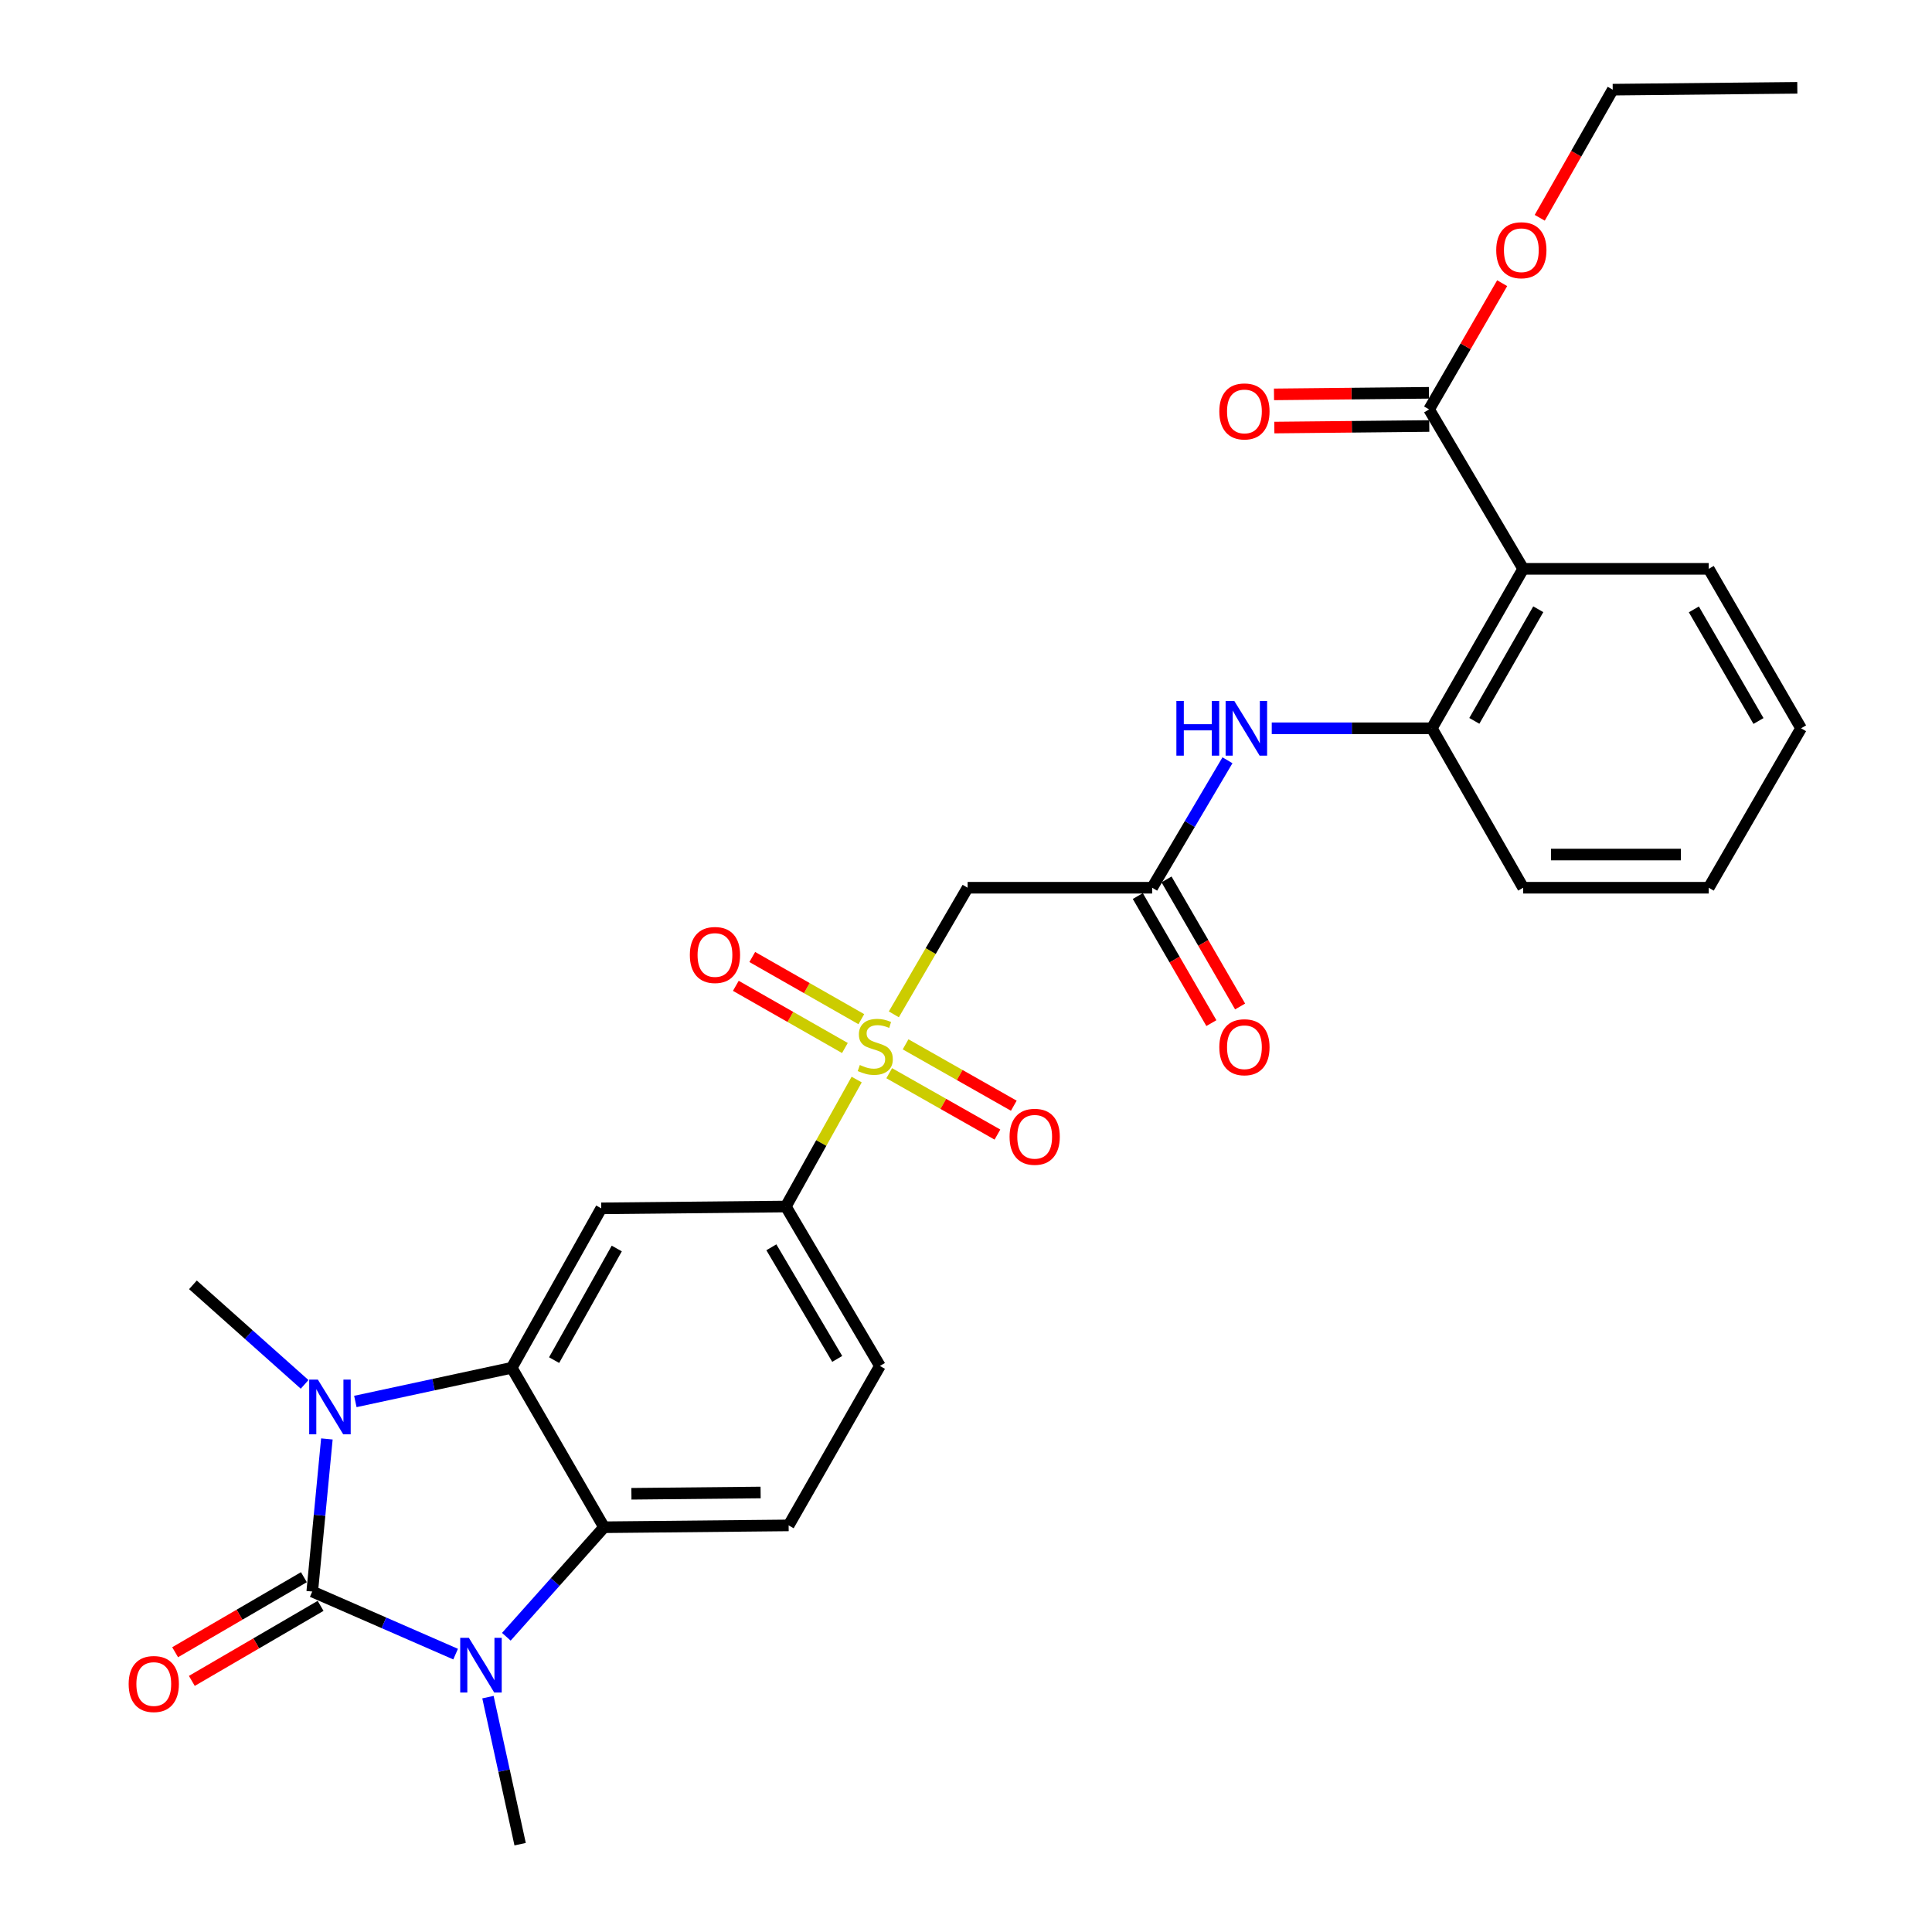 <?xml version='1.0' encoding='iso-8859-1'?>
<svg version='1.1' baseProfile='full'
              xmlns='http://www.w3.org/2000/svg'
                      xmlns:rdkit='http://www.rdkit.org/xml'
                      xmlns:xlink='http://www.w3.org/1999/xlink'
                  xml:space='preserve'
width='1000px' height='1000px' viewBox='0 0 1000 1000'>
<!-- END OF HEADER -->
<rect style='opacity:1.0;fill:#FFFFFF;stroke:none' width='1000' height='1000' x='0' y='0'> </rect>
<path class='bond-0' d='M 161.617,823.774 L 165.404,784.285' style='fill:none;fill-rule:evenodd;stroke:#000000;stroke-width:6px;stroke-linecap:butt;stroke-linejoin:miter;stroke-opacity:1' />
<path class='bond-0' d='M 165.404,784.285 L 169.19,744.796' style='fill:none;fill-rule:evenodd;stroke:#0000FF;stroke-width:6px;stroke-linecap:butt;stroke-linejoin:miter;stroke-opacity:1' />
<path class='bond-1' d='M 161.617,823.774 L 198.721,839.972' style='fill:none;fill-rule:evenodd;stroke:#000000;stroke-width:6px;stroke-linecap:butt;stroke-linejoin:miter;stroke-opacity:1' />
<path class='bond-1' d='M 198.721,839.972 L 235.825,856.171' style='fill:none;fill-rule:evenodd;stroke:#0000FF;stroke-width:6px;stroke-linecap:butt;stroke-linejoin:miter;stroke-opacity:1' />
<path class='bond-14' d='M 157.293,816.353 L 123.967,835.771' style='fill:none;fill-rule:evenodd;stroke:#000000;stroke-width:6px;stroke-linecap:butt;stroke-linejoin:miter;stroke-opacity:1' />
<path class='bond-14' d='M 123.967,835.771 L 90.642,855.188' style='fill:none;fill-rule:evenodd;stroke:#FF0000;stroke-width:6px;stroke-linecap:butt;stroke-linejoin:miter;stroke-opacity:1' />
<path class='bond-14' d='M 165.941,831.195 L 132.615,850.613' style='fill:none;fill-rule:evenodd;stroke:#000000;stroke-width:6px;stroke-linecap:butt;stroke-linejoin:miter;stroke-opacity:1' />
<path class='bond-14' d='M 132.615,850.613 L 99.29,870.03' style='fill:none;fill-rule:evenodd;stroke:#FF0000;stroke-width:6px;stroke-linecap:butt;stroke-linejoin:miter;stroke-opacity:1' />
<path class='bond-3' d='M 183.925,725.405 L 224.4,716.686' style='fill:none;fill-rule:evenodd;stroke:#0000FF;stroke-width:6px;stroke-linecap:butt;stroke-linejoin:miter;stroke-opacity:1' />
<path class='bond-3' d='M 224.4,716.686 L 264.875,707.967' style='fill:none;fill-rule:evenodd;stroke:#000000;stroke-width:6px;stroke-linecap:butt;stroke-linejoin:miter;stroke-opacity:1' />
<path class='bond-20' d='M 157.664,716.548 L 128.763,690.79' style='fill:none;fill-rule:evenodd;stroke:#0000FF;stroke-width:6px;stroke-linecap:butt;stroke-linejoin:miter;stroke-opacity:1' />
<path class='bond-20' d='M 128.763,690.79 L 99.862,665.032' style='fill:none;fill-rule:evenodd;stroke:#000000;stroke-width:6px;stroke-linecap:butt;stroke-linejoin:miter;stroke-opacity:1' />
<path class='bond-4' d='M 262.08,847.182 L 287.369,818.839' style='fill:none;fill-rule:evenodd;stroke:#0000FF;stroke-width:6px;stroke-linecap:butt;stroke-linejoin:miter;stroke-opacity:1' />
<path class='bond-4' d='M 287.369,818.839 L 312.658,790.497' style='fill:none;fill-rule:evenodd;stroke:#000000;stroke-width:6px;stroke-linecap:butt;stroke-linejoin:miter;stroke-opacity:1' />
<path class='bond-21' d='M 252.564,878.43 L 260.891,916.488' style='fill:none;fill-rule:evenodd;stroke:#0000FF;stroke-width:6px;stroke-linecap:butt;stroke-linejoin:miter;stroke-opacity:1' />
<path class='bond-21' d='M 260.891,916.488 L 269.217,954.545' style='fill:none;fill-rule:evenodd;stroke:#000000;stroke-width:6px;stroke-linecap:butt;stroke-linejoin:miter;stroke-opacity:1' />
<path class='bond-2' d='M 443.411,558.778 L 425.078,591.635' style='fill:none;fill-rule:evenodd;stroke:#CCCC00;stroke-width:6px;stroke-linecap:butt;stroke-linejoin:miter;stroke-opacity:1' />
<path class='bond-2' d='M 425.078,591.635 L 406.745,624.492' style='fill:none;fill-rule:evenodd;stroke:#000000;stroke-width:6px;stroke-linecap:butt;stroke-linejoin:miter;stroke-opacity:1' />
<path class='bond-6' d='M 462.65,525.029 L 481.746,492.259' style='fill:none;fill-rule:evenodd;stroke:#CCCC00;stroke-width:6px;stroke-linecap:butt;stroke-linejoin:miter;stroke-opacity:1' />
<path class='bond-6' d='M 481.746,492.259 L 500.842,459.489' style='fill:none;fill-rule:evenodd;stroke:#000000;stroke-width:6px;stroke-linecap:butt;stroke-linejoin:miter;stroke-opacity:1' />
<path class='bond-15' d='M 460.254,555.488 L 488.263,571.371' style='fill:none;fill-rule:evenodd;stroke:#CCCC00;stroke-width:6px;stroke-linecap:butt;stroke-linejoin:miter;stroke-opacity:1' />
<path class='bond-15' d='M 488.263,571.371 L 516.271,587.254' style='fill:none;fill-rule:evenodd;stroke:#FF0000;stroke-width:6px;stroke-linecap:butt;stroke-linejoin:miter;stroke-opacity:1' />
<path class='bond-15' d='M 468.728,540.545 L 496.736,556.429' style='fill:none;fill-rule:evenodd;stroke:#CCCC00;stroke-width:6px;stroke-linecap:butt;stroke-linejoin:miter;stroke-opacity:1' />
<path class='bond-15' d='M 496.736,556.429 L 524.745,572.312' style='fill:none;fill-rule:evenodd;stroke:#FF0000;stroke-width:6px;stroke-linecap:butt;stroke-linejoin:miter;stroke-opacity:1' />
<path class='bond-16' d='M 445.825,527.523 L 417.599,511.432' style='fill:none;fill-rule:evenodd;stroke:#CCCC00;stroke-width:6px;stroke-linecap:butt;stroke-linejoin:miter;stroke-opacity:1' />
<path class='bond-16' d='M 417.599,511.432 L 389.372,495.34' style='fill:none;fill-rule:evenodd;stroke:#FF0000;stroke-width:6px;stroke-linecap:butt;stroke-linejoin:miter;stroke-opacity:1' />
<path class='bond-16' d='M 437.318,542.446 L 409.091,526.355' style='fill:none;fill-rule:evenodd;stroke:#CCCC00;stroke-width:6px;stroke-linecap:butt;stroke-linejoin:miter;stroke-opacity:1' />
<path class='bond-16' d='M 409.091,526.355 L 380.865,510.263' style='fill:none;fill-rule:evenodd;stroke:#FF0000;stroke-width:6px;stroke-linecap:butt;stroke-linejoin:miter;stroke-opacity:1' />
<path class='bond-5' d='M 264.875,707.967 L 311.208,625.437' style='fill:none;fill-rule:evenodd;stroke:#000000;stroke-width:6px;stroke-linecap:butt;stroke-linejoin:miter;stroke-opacity:1' />
<path class='bond-5' d='M 286.804,703.996 L 319.236,646.225' style='fill:none;fill-rule:evenodd;stroke:#000000;stroke-width:6px;stroke-linecap:butt;stroke-linejoin:miter;stroke-opacity:1' />
<path class='bond-29' d='M 264.875,707.967 L 312.658,790.497' style='fill:none;fill-rule:evenodd;stroke:#000000;stroke-width:6px;stroke-linecap:butt;stroke-linejoin:miter;stroke-opacity:1' />
<path class='bond-13' d='M 312.658,790.497 L 408.196,789.542' style='fill:none;fill-rule:evenodd;stroke:#000000;stroke-width:6px;stroke-linecap:butt;stroke-linejoin:miter;stroke-opacity:1' />
<path class='bond-13' d='M 326.817,773.177 L 393.693,772.509' style='fill:none;fill-rule:evenodd;stroke:#000000;stroke-width:6px;stroke-linecap:butt;stroke-linejoin:miter;stroke-opacity:1' />
<path class='bond-8' d='M 311.208,625.437 L 406.745,624.492' style='fill:none;fill-rule:evenodd;stroke:#000000;stroke-width:6px;stroke-linecap:butt;stroke-linejoin:miter;stroke-opacity:1' />
<path class='bond-9' d='M 500.842,459.489 L 596.36,459.489' style='fill:none;fill-rule:evenodd;stroke:#000000;stroke-width:6px;stroke-linecap:butt;stroke-linejoin:miter;stroke-opacity:1' />
<path class='bond-7' d='M 788.399,294.429 L 741.112,376.959' style='fill:none;fill-rule:evenodd;stroke:#000000;stroke-width:6px;stroke-linecap:butt;stroke-linejoin:miter;stroke-opacity:1' />
<path class='bond-7' d='M 796.211,315.348 L 763.11,373.119' style='fill:none;fill-rule:evenodd;stroke:#000000;stroke-width:6px;stroke-linecap:butt;stroke-linejoin:miter;stroke-opacity:1' />
<path class='bond-11' d='M 788.399,294.429 L 739.7,211.908' style='fill:none;fill-rule:evenodd;stroke:#000000;stroke-width:6px;stroke-linecap:butt;stroke-linejoin:miter;stroke-opacity:1' />
<path class='bond-23' d='M 788.399,294.429 L 884.433,294.429' style='fill:none;fill-rule:evenodd;stroke:#000000;stroke-width:6px;stroke-linecap:butt;stroke-linejoin:miter;stroke-opacity:1' />
<path class='bond-30' d='M 406.745,624.492 L 455.444,707.012' style='fill:none;fill-rule:evenodd;stroke:#000000;stroke-width:6px;stroke-linecap:butt;stroke-linejoin:miter;stroke-opacity:1' />
<path class='bond-30' d='M 399.256,645.6 L 433.346,703.365' style='fill:none;fill-rule:evenodd;stroke:#000000;stroke-width:6px;stroke-linecap:butt;stroke-linejoin:miter;stroke-opacity:1' />
<path class='bond-12' d='M 596.36,459.489 L 615.848,426.502' style='fill:none;fill-rule:evenodd;stroke:#000000;stroke-width:6px;stroke-linecap:butt;stroke-linejoin:miter;stroke-opacity:1' />
<path class='bond-12' d='M 615.848,426.502 L 635.336,393.515' style='fill:none;fill-rule:evenodd;stroke:#0000FF;stroke-width:6px;stroke-linecap:butt;stroke-linejoin:miter;stroke-opacity:1' />
<path class='bond-19' d='M 588.927,463.793 L 607.969,496.678' style='fill:none;fill-rule:evenodd;stroke:#000000;stroke-width:6px;stroke-linecap:butt;stroke-linejoin:miter;stroke-opacity:1' />
<path class='bond-19' d='M 607.969,496.678 L 627.01,529.563' style='fill:none;fill-rule:evenodd;stroke:#FF0000;stroke-width:6px;stroke-linecap:butt;stroke-linejoin:miter;stroke-opacity:1' />
<path class='bond-19' d='M 603.793,455.185 L 622.835,488.07' style='fill:none;fill-rule:evenodd;stroke:#000000;stroke-width:6px;stroke-linecap:butt;stroke-linejoin:miter;stroke-opacity:1' />
<path class='bond-19' d='M 622.835,488.07 L 641.876,520.955' style='fill:none;fill-rule:evenodd;stroke:#FF0000;stroke-width:6px;stroke-linecap:butt;stroke-linejoin:miter;stroke-opacity:1' />
<path class='bond-10' d='M 741.112,376.959 L 699.684,376.959' style='fill:none;fill-rule:evenodd;stroke:#000000;stroke-width:6px;stroke-linecap:butt;stroke-linejoin:miter;stroke-opacity:1' />
<path class='bond-10' d='M 699.684,376.959 L 658.257,376.959' style='fill:none;fill-rule:evenodd;stroke:#0000FF;stroke-width:6px;stroke-linecap:butt;stroke-linejoin:miter;stroke-opacity:1' />
<path class='bond-24' d='M 741.112,376.959 L 788.399,459.489' style='fill:none;fill-rule:evenodd;stroke:#000000;stroke-width:6px;stroke-linecap:butt;stroke-linejoin:miter;stroke-opacity:1' />
<path class='bond-18' d='M 739.613,203.32 L 699.515,203.724' style='fill:none;fill-rule:evenodd;stroke:#000000;stroke-width:6px;stroke-linecap:butt;stroke-linejoin:miter;stroke-opacity:1' />
<path class='bond-18' d='M 699.515,203.724 L 659.418,204.128' style='fill:none;fill-rule:evenodd;stroke:#FF0000;stroke-width:6px;stroke-linecap:butt;stroke-linejoin:miter;stroke-opacity:1' />
<path class='bond-18' d='M 739.786,220.497 L 699.689,220.901' style='fill:none;fill-rule:evenodd;stroke:#000000;stroke-width:6px;stroke-linecap:butt;stroke-linejoin:miter;stroke-opacity:1' />
<path class='bond-18' d='M 699.689,220.901 L 659.591,221.305' style='fill:none;fill-rule:evenodd;stroke:#FF0000;stroke-width:6px;stroke-linecap:butt;stroke-linejoin:miter;stroke-opacity:1' />
<path class='bond-22' d='M 739.7,211.908 L 758.61,179.243' style='fill:none;fill-rule:evenodd;stroke:#000000;stroke-width:6px;stroke-linecap:butt;stroke-linejoin:miter;stroke-opacity:1' />
<path class='bond-22' d='M 758.61,179.243 L 777.521,146.578' style='fill:none;fill-rule:evenodd;stroke:#FF0000;stroke-width:6px;stroke-linecap:butt;stroke-linejoin:miter;stroke-opacity:1' />
<path class='bond-17' d='M 408.196,789.542 L 455.444,707.012' style='fill:none;fill-rule:evenodd;stroke:#000000;stroke-width:6px;stroke-linecap:butt;stroke-linejoin:miter;stroke-opacity:1' />
<path class='bond-25' d='M 796.963,112.726 L 815.852,79.568' style='fill:none;fill-rule:evenodd;stroke:#FF0000;stroke-width:6px;stroke-linecap:butt;stroke-linejoin:miter;stroke-opacity:1' />
<path class='bond-25' d='M 815.852,79.568 L 834.741,46.409' style='fill:none;fill-rule:evenodd;stroke:#000000;stroke-width:6px;stroke-linecap:butt;stroke-linejoin:miter;stroke-opacity:1' />
<path class='bond-31' d='M 884.433,294.429 L 932.226,376.959' style='fill:none;fill-rule:evenodd;stroke:#000000;stroke-width:6px;stroke-linecap:butt;stroke-linejoin:miter;stroke-opacity:1' />
<path class='bond-31' d='M 876.737,315.417 L 910.191,373.188' style='fill:none;fill-rule:evenodd;stroke:#000000;stroke-width:6px;stroke-linecap:butt;stroke-linejoin:miter;stroke-opacity:1' />
<path class='bond-27' d='M 788.399,459.489 L 884.433,459.489' style='fill:none;fill-rule:evenodd;stroke:#000000;stroke-width:6px;stroke-linecap:butt;stroke-linejoin:miter;stroke-opacity:1' />
<path class='bond-27' d='M 802.804,442.311 L 870.028,442.311' style='fill:none;fill-rule:evenodd;stroke:#000000;stroke-width:6px;stroke-linecap:butt;stroke-linejoin:miter;stroke-opacity:1' />
<path class='bond-28' d='M 834.741,46.409 L 930.288,45.455' style='fill:none;fill-rule:evenodd;stroke:#000000;stroke-width:6px;stroke-linecap:butt;stroke-linejoin:miter;stroke-opacity:1' />
<path class='bond-26' d='M 932.226,376.959 L 884.433,459.489' style='fill:none;fill-rule:evenodd;stroke:#000000;stroke-width:6px;stroke-linecap:butt;stroke-linejoin:miter;stroke-opacity:1' />
<path  class='atom-1' d='M 164.518 714.077
L 173.798 729.077
Q 174.718 730.557, 176.198 733.237
Q 177.678 735.917, 177.758 736.077
L 177.758 714.077
L 181.518 714.077
L 181.518 742.397
L 177.638 742.397
L 167.678 725.997
Q 166.518 724.077, 165.278 721.877
Q 164.078 719.677, 163.718 718.997
L 163.718 742.397
L 160.038 742.397
L 160.038 714.077
L 164.518 714.077
' fill='#0000FF'/>
<path  class='atom-2' d='M 242.687 847.739
L 251.967 862.739
Q 252.887 864.219, 254.367 866.899
Q 255.847 869.579, 255.927 869.739
L 255.927 847.739
L 259.687 847.739
L 259.687 876.059
L 255.807 876.059
L 245.847 859.659
Q 244.687 857.739, 243.447 855.539
Q 242.247 853.339, 241.887 852.659
L 241.887 876.059
L 238.207 876.059
L 238.207 847.739
L 242.687 847.739
' fill='#0000FF'/>
<path  class='atom-3' d='M 445.039 551.243
Q 445.359 551.363, 446.679 551.923
Q 447.999 552.483, 449.439 552.843
Q 450.919 553.163, 452.359 553.163
Q 455.039 553.163, 456.599 551.883
Q 458.159 550.563, 458.159 548.283
Q 458.159 546.723, 457.359 545.763
Q 456.599 544.803, 455.399 544.283
Q 454.199 543.763, 452.199 543.163
Q 449.679 542.403, 448.159 541.683
Q 446.679 540.963, 445.599 539.443
Q 444.559 537.923, 444.559 535.363
Q 444.559 531.803, 446.959 529.603
Q 449.399 527.403, 454.199 527.403
Q 457.479 527.403, 461.199 528.963
L 460.279 532.043
Q 456.879 530.643, 454.319 530.643
Q 451.559 530.643, 450.039 531.803
Q 448.519 532.923, 448.559 534.883
Q 448.559 536.403, 449.319 537.323
Q 450.119 538.243, 451.239 538.763
Q 452.399 539.283, 454.319 539.883
Q 456.879 540.683, 458.399 541.483
Q 459.919 542.283, 460.999 543.923
Q 462.119 545.523, 462.119 548.283
Q 462.119 552.203, 459.479 554.323
Q 456.879 556.403, 452.519 556.403
Q 449.999 556.403, 448.079 555.843
Q 446.199 555.323, 443.959 554.403
L 445.039 551.243
' fill='#CCCC00'/>
<path  class='atom-13' d='M 608.897 362.799
L 612.737 362.799
L 612.737 374.839
L 627.217 374.839
L 627.217 362.799
L 631.057 362.799
L 631.057 391.119
L 627.217 391.119
L 627.217 378.039
L 612.737 378.039
L 612.737 391.119
L 608.897 391.119
L 608.897 362.799
' fill='#0000FF'/>
<path  class='atom-13' d='M 638.857 362.799
L 648.137 377.799
Q 649.057 379.279, 650.537 381.959
Q 652.017 384.639, 652.097 384.799
L 652.097 362.799
L 655.857 362.799
L 655.857 391.119
L 651.977 391.119
L 642.017 374.719
Q 640.857 372.799, 639.617 370.599
Q 638.417 368.399, 638.057 367.719
L 638.057 391.119
L 634.377 391.119
L 634.377 362.799
L 638.857 362.799
' fill='#0000FF'/>
<path  class='atom-15' d='M 66.593 871.647
Q 66.593 864.847, 69.953 861.047
Q 73.313 857.247, 79.593 857.247
Q 85.873 857.247, 89.233 861.047
Q 92.593 864.847, 92.593 871.647
Q 92.593 878.527, 89.193 882.447
Q 85.793 886.327, 79.593 886.327
Q 73.353 886.327, 69.953 882.447
Q 66.593 878.567, 66.593 871.647
M 79.593 883.127
Q 83.913 883.127, 86.233 880.247
Q 88.593 877.327, 88.593 871.647
Q 88.593 866.087, 86.233 863.287
Q 83.913 860.447, 79.593 860.447
Q 75.273 860.447, 72.913 863.247
Q 70.593 866.047, 70.593 871.647
Q 70.593 877.367, 72.913 880.247
Q 75.273 883.127, 79.593 883.127
' fill='#FF0000'/>
<path  class='atom-16' d='M 522.55 588.393
Q 522.55 581.593, 525.91 577.793
Q 529.27 573.993, 535.55 573.993
Q 541.83 573.993, 545.19 577.793
Q 548.55 581.593, 548.55 588.393
Q 548.55 595.273, 545.15 599.193
Q 541.75 603.073, 535.55 603.073
Q 529.31 603.073, 525.91 599.193
Q 522.55 595.313, 522.55 588.393
M 535.55 599.873
Q 539.87 599.873, 542.19 596.993
Q 544.55 594.073, 544.55 588.393
Q 544.55 582.833, 542.19 580.033
Q 539.87 577.193, 535.55 577.193
Q 531.23 577.193, 528.87 579.993
Q 526.55 582.793, 526.55 588.393
Q 526.55 594.113, 528.87 596.993
Q 531.23 599.873, 535.55 599.873
' fill='#FF0000'/>
<path  class='atom-17' d='M 357.061 494.297
Q 357.061 487.497, 360.421 483.697
Q 363.781 479.897, 370.061 479.897
Q 376.341 479.897, 379.701 483.697
Q 383.061 487.497, 383.061 494.297
Q 383.061 501.177, 379.661 505.097
Q 376.261 508.977, 370.061 508.977
Q 363.821 508.977, 360.421 505.097
Q 357.061 501.217, 357.061 494.297
M 370.061 505.777
Q 374.381 505.777, 376.701 502.897
Q 379.061 499.977, 379.061 494.297
Q 379.061 488.737, 376.701 485.937
Q 374.381 483.097, 370.061 483.097
Q 365.741 483.097, 363.381 485.897
Q 361.061 488.697, 361.061 494.297
Q 361.061 500.017, 363.381 502.897
Q 365.741 505.777, 370.061 505.777
' fill='#FF0000'/>
<path  class='atom-19' d='M 631.115 212.952
Q 631.115 206.152, 634.475 202.352
Q 637.835 198.552, 644.115 198.552
Q 650.395 198.552, 653.755 202.352
Q 657.115 206.152, 657.115 212.952
Q 657.115 219.832, 653.715 223.752
Q 650.315 227.632, 644.115 227.632
Q 637.875 227.632, 634.475 223.752
Q 631.115 219.872, 631.115 212.952
M 644.115 224.432
Q 648.435 224.432, 650.755 221.552
Q 653.115 218.632, 653.115 212.952
Q 653.115 207.392, 650.755 204.592
Q 648.435 201.752, 644.115 201.752
Q 639.795 201.752, 637.435 204.552
Q 635.115 207.352, 635.115 212.952
Q 635.115 218.672, 637.435 221.552
Q 639.795 224.432, 644.115 224.432
' fill='#FF0000'/>
<path  class='atom-20' d='M 631.115 542.042
Q 631.115 535.242, 634.475 531.442
Q 637.835 527.642, 644.115 527.642
Q 650.395 527.642, 653.755 531.442
Q 657.115 535.242, 657.115 542.042
Q 657.115 548.922, 653.715 552.842
Q 650.315 556.722, 644.115 556.722
Q 637.875 556.722, 634.475 552.842
Q 631.115 548.962, 631.115 542.042
M 644.115 553.522
Q 648.435 553.522, 650.755 550.642
Q 653.115 547.722, 653.115 542.042
Q 653.115 536.482, 650.755 533.682
Q 648.435 530.842, 644.115 530.842
Q 639.795 530.842, 637.435 533.642
Q 635.115 536.442, 635.115 542.042
Q 635.115 547.762, 637.435 550.642
Q 639.795 553.522, 644.115 553.522
' fill='#FF0000'/>
<path  class='atom-23' d='M 774.445 129.515
Q 774.445 122.715, 777.805 118.915
Q 781.165 115.115, 787.445 115.115
Q 793.725 115.115, 797.085 118.915
Q 800.445 122.715, 800.445 129.515
Q 800.445 136.395, 797.045 140.315
Q 793.645 144.195, 787.445 144.195
Q 781.205 144.195, 777.805 140.315
Q 774.445 136.435, 774.445 129.515
M 787.445 140.995
Q 791.765 140.995, 794.085 138.115
Q 796.445 135.195, 796.445 129.515
Q 796.445 123.955, 794.085 121.155
Q 791.765 118.315, 787.445 118.315
Q 783.125 118.315, 780.765 121.115
Q 778.445 123.915, 778.445 129.515
Q 778.445 135.235, 780.765 138.115
Q 783.125 140.995, 787.445 140.995
' fill='#FF0000'/>
</svg>
